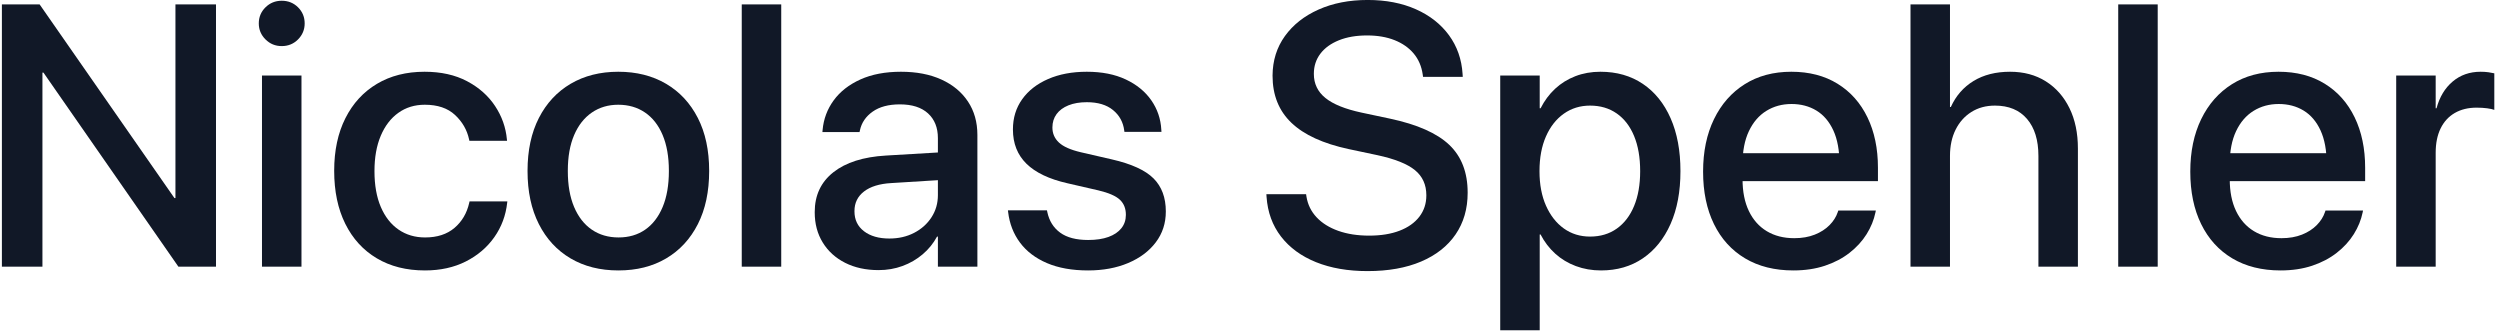 <?xml version="1.0" encoding="utf-8"?>
<svg xmlns="http://www.w3.org/2000/svg" xmlns:xlink="http://www.w3.org/1999/xlink" width="450px" height="60px" viewBox="0 0 450 60" version="1.1">
    <title>Nicolas Spehler</title>
    <g id="Nicolas-Spehler" stroke="none" stroke-width="1" fill="none" fill-rule="evenodd">
        <g transform="translate(0.34, -0.004)" fill="#111827" fill-rule="nonzero">
            <polygon id="N" points="0 48.004 7.298 48.004 7.298 13.076 10.474 13.076 2.721 6.226 31.77 48.004 38.539 48.004 38.539 0.797 31.24 0.797 31.24 35.654 28.065 35.654 35.824 42.503 6.792 0.797 0 0.797"/>
            <path d="M46.817,48.004 L53.926,48.004 L53.926,13.597 L46.817,13.597 L46.817,48.004 Z M50.371,8.301 C51.535,8.301 52.514,7.9 53.309,7.098 C54.104,6.296 54.501,5.337 54.501,4.219 C54.501,3.08 54.104,2.115 53.309,1.324 C52.514,0.533 51.535,0.138 50.371,0.138 C49.226,0.138 48.251,0.533 47.448,1.324 C46.644,2.115 46.242,3.08 46.242,4.219 C46.242,5.337 46.644,6.296 47.448,7.098 C48.251,7.9 49.226,8.301 50.371,8.301 Z" id="i"/>
            <path d="M76.146,48.683 C78.924,48.683 81.376,48.145 83.504,47.068 C85.631,45.992 87.343,44.533 88.639,42.692 C89.935,40.85 90.707,38.777 90.956,36.474 L90.983,36.251 L84.177,36.251 L84.118,36.525 C83.698,38.378 82.815,39.878 81.469,41.025 C80.122,42.172 78.358,42.745 76.176,42.745 C74.358,42.745 72.764,42.273 71.396,41.33 C70.028,40.387 68.964,39.027 68.204,37.252 C67.445,35.476 67.065,33.335 67.065,30.828 L67.065,30.795 C67.065,28.345 67.441,26.229 68.194,24.447 C68.947,22.664 70.003,21.287 71.362,20.315 C72.721,19.343 74.308,18.857 76.123,18.857 C78.435,18.857 80.25,19.471 81.567,20.7 C82.883,21.929 83.725,23.388 84.091,25.077 L84.151,25.35 L90.93,25.35 L90.903,25.101 C90.707,22.944 89.998,20.941 88.775,19.092 C87.552,17.243 85.87,15.752 83.727,14.619 C81.585,13.486 79.035,12.919 76.075,12.919 C72.803,12.919 69.948,13.644 67.51,15.096 C65.072,16.547 63.18,18.607 61.834,21.276 C60.487,23.945 59.814,27.098 59.814,30.735 L59.814,30.768 C59.814,34.427 60.478,37.597 61.807,40.279 C63.136,42.961 65.025,45.032 67.473,46.492 C69.921,47.953 72.812,48.683 76.146,48.683 Z" id="c"/>
            <path d="M110.973,48.683 C114.262,48.683 117.128,47.961 119.571,46.517 C122.015,45.074 123.915,43.018 125.273,40.349 C126.63,37.68 127.309,34.499 127.309,30.807 L127.309,30.741 C127.309,27.057 126.627,23.884 125.264,21.225 C123.9,18.565 121.992,16.515 119.54,15.077 C117.087,13.638 114.223,12.919 110.946,12.919 C107.692,12.919 104.838,13.639 102.386,15.079 C99.934,16.52 98.026,18.571 96.662,21.233 C95.298,23.896 94.617,27.065 94.617,30.741 L94.617,30.807 C94.617,34.477 95.294,37.651 96.65,40.329 C98.006,43.007 99.91,45.069 102.362,46.515 C104.814,47.96 107.684,48.683 110.973,48.683 Z M111.006,42.745 C109.159,42.745 107.552,42.277 106.184,41.34 C104.816,40.404 103.755,39.044 103,37.262 C102.245,35.48 101.868,33.328 101.868,30.807 L101.868,30.741 C101.868,28.225 102.246,26.084 103.003,24.319 C103.76,22.554 104.822,21.202 106.19,20.264 C107.558,19.326 109.144,18.857 110.946,18.857 C112.785,18.857 114.388,19.321 115.756,20.251 C117.124,21.18 118.183,22.532 118.933,24.306 C119.683,26.079 120.058,28.225 120.058,30.741 L120.058,30.807 C120.058,33.328 119.685,35.48 118.939,37.262 C118.193,39.044 117.145,40.404 115.795,41.34 C114.445,42.277 112.848,42.745 111.006,42.745 Z" id="o"/>
            <polygon id="l" points="133.174 48.004 140.282 48.004 140.282 0.797 133.174 0.797"/>
            <path d="M157.803,48.623 C159.334,48.623 160.771,48.376 162.117,47.881 C163.462,47.386 164.669,46.687 165.737,45.782 C166.806,44.877 167.669,43.813 168.327,42.59 L168.482,42.59 L168.482,48.004 L175.59,48.004 L175.59,24.29 C175.59,21.99 175.026,19.989 173.897,18.287 C172.769,16.584 171.177,15.264 169.123,14.326 C167.069,13.388 164.639,12.919 161.832,12.919 C159.016,12.919 156.584,13.38 154.537,14.304 C152.49,15.227 150.887,16.479 149.73,18.059 C148.573,19.64 147.905,21.422 147.727,23.405 L147.694,23.778 L154.377,23.778 L154.443,23.477 C154.738,22.094 155.503,20.967 156.738,20.097 C157.974,19.226 159.608,18.791 161.641,18.791 C163.834,18.791 165.523,19.332 166.706,20.415 C167.89,21.497 168.482,22.981 168.482,24.865 L168.482,35.124 C168.482,36.604 168.097,37.936 167.328,39.121 C166.558,40.305 165.516,41.238 164.201,41.918 C162.887,42.599 161.401,42.939 159.745,42.939 C157.842,42.939 156.32,42.501 155.178,41.626 C154.036,40.75 153.464,39.558 153.464,38.05 L153.464,37.991 C153.464,36.527 154.037,35.353 155.184,34.469 C156.33,33.586 157.959,33.082 160.071,32.959 L172.12,32.21 L172.12,27.236 L159.129,28.003 C155.061,28.241 151.908,29.243 149.668,31.009 C147.429,32.775 146.31,35.162 146.31,38.171 L146.31,38.23 C146.31,40.285 146.792,42.095 147.757,43.661 C148.721,45.228 150.067,46.446 151.795,47.317 C153.522,48.188 155.525,48.623 157.803,48.623 Z" id="a"/>
            <path d="M195.512,48.683 C198.217,48.683 200.625,48.237 202.735,47.346 C204.844,46.454 206.501,45.212 207.703,43.619 C208.906,42.027 209.508,40.182 209.508,38.085 L209.508,38.052 C209.508,35.576 208.772,33.599 207.3,32.123 C205.828,30.646 203.328,29.504 199.798,28.695 L194.19,27.404 C192.358,26.974 191.051,26.393 190.268,25.66 C189.485,24.927 189.094,24.03 189.094,22.97 L189.094,22.938 C189.094,22.022 189.343,21.225 189.841,20.544 C190.34,19.864 191.055,19.336 191.986,18.962 C192.917,18.587 194.018,18.4 195.288,18.4 C197.279,18.4 198.851,18.872 200.003,19.815 C201.156,20.758 201.829,21.985 202.023,23.494 L202.056,23.736 L208.722,23.736 L208.696,23.346 C208.589,21.393 207.987,19.629 206.891,18.055 C205.796,16.481 204.266,15.232 202.303,14.307 C200.341,13.381 198.002,12.919 195.288,12.919 C192.653,12.919 190.334,13.354 188.329,14.225 C186.325,15.095 184.767,16.308 183.655,17.863 C182.543,19.418 181.987,21.227 181.987,23.289 L181.987,23.322 C181.987,25.829 182.799,27.88 184.424,29.476 C186.048,31.071 188.497,32.24 191.771,32.984 L197.379,34.274 C199.236,34.718 200.523,35.28 201.241,35.96 C201.958,36.639 202.317,37.538 202.317,38.655 L202.317,38.688 C202.317,39.613 202.046,40.414 201.503,41.093 C200.96,41.771 200.186,42.292 199.182,42.656 C198.177,43.02 196.963,43.201 195.538,43.201 C193.374,43.201 191.69,42.76 190.485,41.877 C189.28,40.995 188.511,39.763 188.178,38.181 L188.113,37.866 L181.089,37.866 L181.122,38.16 C181.37,40.257 182.082,42.094 183.259,43.673 C184.436,45.252 186.055,46.481 188.116,47.362 C190.178,48.242 192.643,48.683 195.512,48.683 Z" id="s"/>
            <path d="M245.818,48.801 C249.553,48.801 252.767,48.228 255.459,47.082 C258.151,45.936 260.221,44.307 261.668,42.194 C263.114,40.082 263.838,37.589 263.838,34.713 L263.838,34.68 C263.838,31.038 262.732,28.168 260.521,26.071 C258.31,23.974 254.763,22.406 249.881,21.365 L244.737,20.273 C241.794,19.641 239.627,18.765 238.238,17.644 C236.849,16.522 236.154,15.08 236.154,13.317 L236.154,13.284 C236.154,11.905 236.546,10.7 237.329,9.668 C238.113,8.636 239.225,7.83 240.665,7.252 C242.106,6.673 243.797,6.384 245.739,6.384 C247.609,6.384 249.254,6.665 250.674,7.228 C252.094,7.791 253.242,8.592 254.118,9.632 C254.994,10.673 255.537,11.932 255.749,13.41 L255.809,13.843 L262.957,13.843 L262.924,13.311 C262.758,10.669 261.942,8.348 260.478,6.347 C259.013,4.347 257.029,2.788 254.524,1.673 C252.019,0.558 249.125,0 245.842,0 C242.522,0 239.575,0.575 237,1.724 C234.424,2.873 232.405,4.465 230.941,6.501 C229.478,8.537 228.737,10.904 228.719,13.604 L228.719,13.636 C228.719,17.122 229.852,19.947 232.118,22.112 C234.384,24.276 237.825,25.853 242.443,26.843 L247.588,27.933 C250.721,28.609 252.974,29.507 254.345,30.626 C255.717,31.745 256.402,33.252 256.402,35.149 L256.402,35.181 C256.402,36.643 255.983,37.92 255.144,39.012 C254.305,40.103 253.117,40.944 251.582,41.533 C250.046,42.123 248.224,42.417 246.116,42.417 C244.024,42.417 242.169,42.13 240.553,41.557 C238.937,40.983 237.636,40.171 236.649,39.12 C235.662,38.069 235.053,36.824 234.821,35.386 L234.756,34.958 L227.608,34.958 L227.64,35.446 C227.832,38.204 228.7,40.584 230.244,42.585 C231.788,44.586 233.888,46.122 236.545,47.194 C239.201,48.265 242.292,48.801 245.818,48.801 Z" id="S"/>
            <path d="M269.7,59.455 L276.808,59.455 L276.808,42.21 L276.963,42.21 C277.655,43.547 278.535,44.698 279.605,45.665 C280.674,46.632 281.91,47.376 283.312,47.899 C284.714,48.421 286.225,48.683 287.845,48.683 C290.73,48.683 293.24,47.956 295.377,46.501 C297.513,45.047 299.175,42.985 300.361,40.316 C301.547,37.647 302.141,34.484 302.141,30.828 L302.141,30.795 C302.141,27.134 301.55,23.964 300.368,21.287 C299.187,18.609 297.517,16.545 295.359,15.094 C293.201,13.644 290.659,12.919 287.735,12.919 C286.105,12.919 284.601,13.186 283.223,13.719 C281.845,14.253 280.631,15.007 279.581,15.981 C278.531,16.956 277.66,18.126 276.969,19.493 L276.808,19.493 L276.808,13.597 L269.7,13.597 L269.7,59.455 Z M285.873,42.589 C284.089,42.589 282.518,42.104 281.157,41.133 C279.797,40.162 278.726,38.796 277.943,37.036 C277.16,35.275 276.769,33.207 276.769,30.833 L276.769,30.801 C276.769,28.405 277.156,26.327 277.93,24.566 C278.704,22.805 279.776,21.44 281.147,20.469 C282.518,19.498 284.093,19.012 285.873,19.012 C287.723,19.012 289.324,19.485 290.675,20.429 C292.027,21.373 293.067,22.726 293.796,24.486 C294.525,26.247 294.89,28.349 294.89,30.795 L294.89,30.828 C294.89,33.233 294.526,35.316 293.799,37.077 C293.072,38.838 292.033,40.196 290.681,41.153 C289.33,42.111 287.727,42.589 285.873,42.589 Z" id="p"/>
            <path d="M322.469,48.683 C324.559,48.683 326.451,48.401 328.145,47.836 C329.839,47.272 331.318,46.496 332.581,45.509 C333.844,44.522 334.867,43.403 335.649,42.152 C336.431,40.9 336.962,39.597 337.241,38.241 L337.313,37.896 L330.555,37.896 L330.469,38.154 C330.181,39.019 329.685,39.81 328.98,40.525 C328.274,41.241 327.386,41.812 326.316,42.238 C325.246,42.664 324.016,42.877 322.624,42.877 C320.718,42.877 319.068,42.456 317.675,41.615 C316.282,40.774 315.208,39.563 314.452,37.981 C313.696,36.4 313.318,34.496 313.318,32.269 L313.318,29.52 C313.318,27.186 313.7,25.215 314.463,23.607 C315.225,21.999 316.273,20.783 317.604,19.96 C318.935,19.136 320.446,18.725 322.137,18.725 C323.827,18.725 325.32,19.119 326.616,19.906 C327.912,20.694 328.927,21.887 329.664,23.486 C330.4,25.085 330.768,27.096 330.768,29.52 L330.768,32.257 L334.252,27.583 L309.741,27.583 L309.741,32.609 L337.69,32.609 L337.69,30.202 C337.69,26.752 337.061,23.729 335.804,21.131 C334.546,18.533 332.752,16.515 330.42,15.077 C328.088,13.638 325.314,12.919 322.097,12.919 C318.88,12.919 316.084,13.667 313.708,15.163 C311.332,16.659 309.489,18.755 308.18,21.45 C306.871,24.146 306.217,27.288 306.217,30.875 L306.217,30.908 C306.217,34.527 306.868,37.668 308.17,40.332 C309.472,42.997 311.338,45.054 313.769,46.506 C316.2,47.957 319.1,48.683 322.469,48.683 Z" id="e"/>
            <path d="M343.549,48.004 L350.657,48.004 L350.657,28.068 C350.657,26.275 350.993,24.702 351.666,23.349 C352.339,21.996 353.284,20.934 354.501,20.166 C355.719,19.397 357.136,19.012 358.753,19.012 C361.234,19.012 363.158,19.812 364.525,21.411 C365.892,23.01 366.575,25.231 366.575,28.074 L366.575,48.004 L373.683,48.004 L373.683,26.733 C373.683,23.957 373.177,21.536 372.164,19.47 C371.151,17.404 369.732,15.796 367.906,14.645 C366.081,13.494 363.936,12.919 361.471,12.919 C358.906,12.919 356.716,13.472 354.901,14.579 C353.087,15.685 351.724,17.247 350.812,19.262 L350.657,19.262 L350.657,0.797 L343.549,0.797 L343.549,48.004 Z" id="h"/>
            <polygon id="l" points="380.94 48.004 388.047 48.004 388.047 0.797 380.94 0.797"/>
            <path d="M410.165,48.683 C412.255,48.683 414.147,48.401 415.841,47.836 C417.535,47.272 419.013,46.496 420.276,45.509 C421.54,44.522 422.562,43.403 423.345,42.152 C424.127,40.9 424.657,39.597 424.937,38.241 L425.008,37.896 L418.25,37.896 L418.164,38.154 C417.877,39.019 417.381,39.81 416.675,40.525 C415.97,41.241 415.082,41.812 414.012,42.238 C412.942,42.664 411.711,42.877 410.32,42.877 C408.414,42.877 406.764,42.456 405.371,41.615 C403.978,40.774 402.904,39.563 402.148,37.981 C401.392,36.4 401.014,34.496 401.014,32.269 L401.014,29.52 C401.014,27.186 401.396,25.215 402.158,23.607 C402.921,21.999 403.968,20.783 405.3,19.96 C406.631,19.136 408.142,18.725 409.832,18.725 C411.523,18.725 413.016,19.119 414.311,19.906 C415.607,20.694 416.623,21.887 417.359,23.486 C418.095,25.085 418.463,27.096 418.463,29.52 L418.463,32.257 L421.948,27.583 L397.436,27.583 L397.436,32.609 L425.386,32.609 L425.386,30.202 C425.386,26.752 424.757,23.729 423.499,21.131 C422.242,18.533 420.447,16.515 418.116,15.077 C415.784,13.638 413.01,12.919 409.793,12.919 C406.576,12.919 403.78,13.667 401.404,15.163 C399.028,16.659 397.185,18.755 395.876,21.45 C394.567,24.146 393.912,27.288 393.912,30.875 L393.912,30.908 C393.912,34.527 394.563,37.668 395.866,40.332 C397.168,42.997 399.034,45.054 401.465,46.506 C403.895,47.957 406.795,48.683 410.165,48.683 Z" id="e"/>
            <path d="M430.975,48.004 L438.082,48.004 L438.082,27.506 C438.082,25.79 438.379,24.327 438.973,23.114 C439.567,21.902 440.417,20.977 441.525,20.338 C442.632,19.7 443.936,19.381 445.438,19.381 C446.135,19.381 446.773,19.42 447.349,19.497 C447.925,19.575 448.354,19.671 448.636,19.786 L448.636,13.202 C448.366,13.134 448.016,13.07 447.587,13.01 C447.157,12.949 446.686,12.919 446.172,12.919 C444.209,12.919 442.532,13.505 441.142,14.677 C439.753,15.849 438.784,17.452 438.237,19.487 L438.082,19.487 L438.082,13.597 L430.975,13.597 L430.975,48.004 Z" id="r"/>
        </g>
    </g>
</svg>